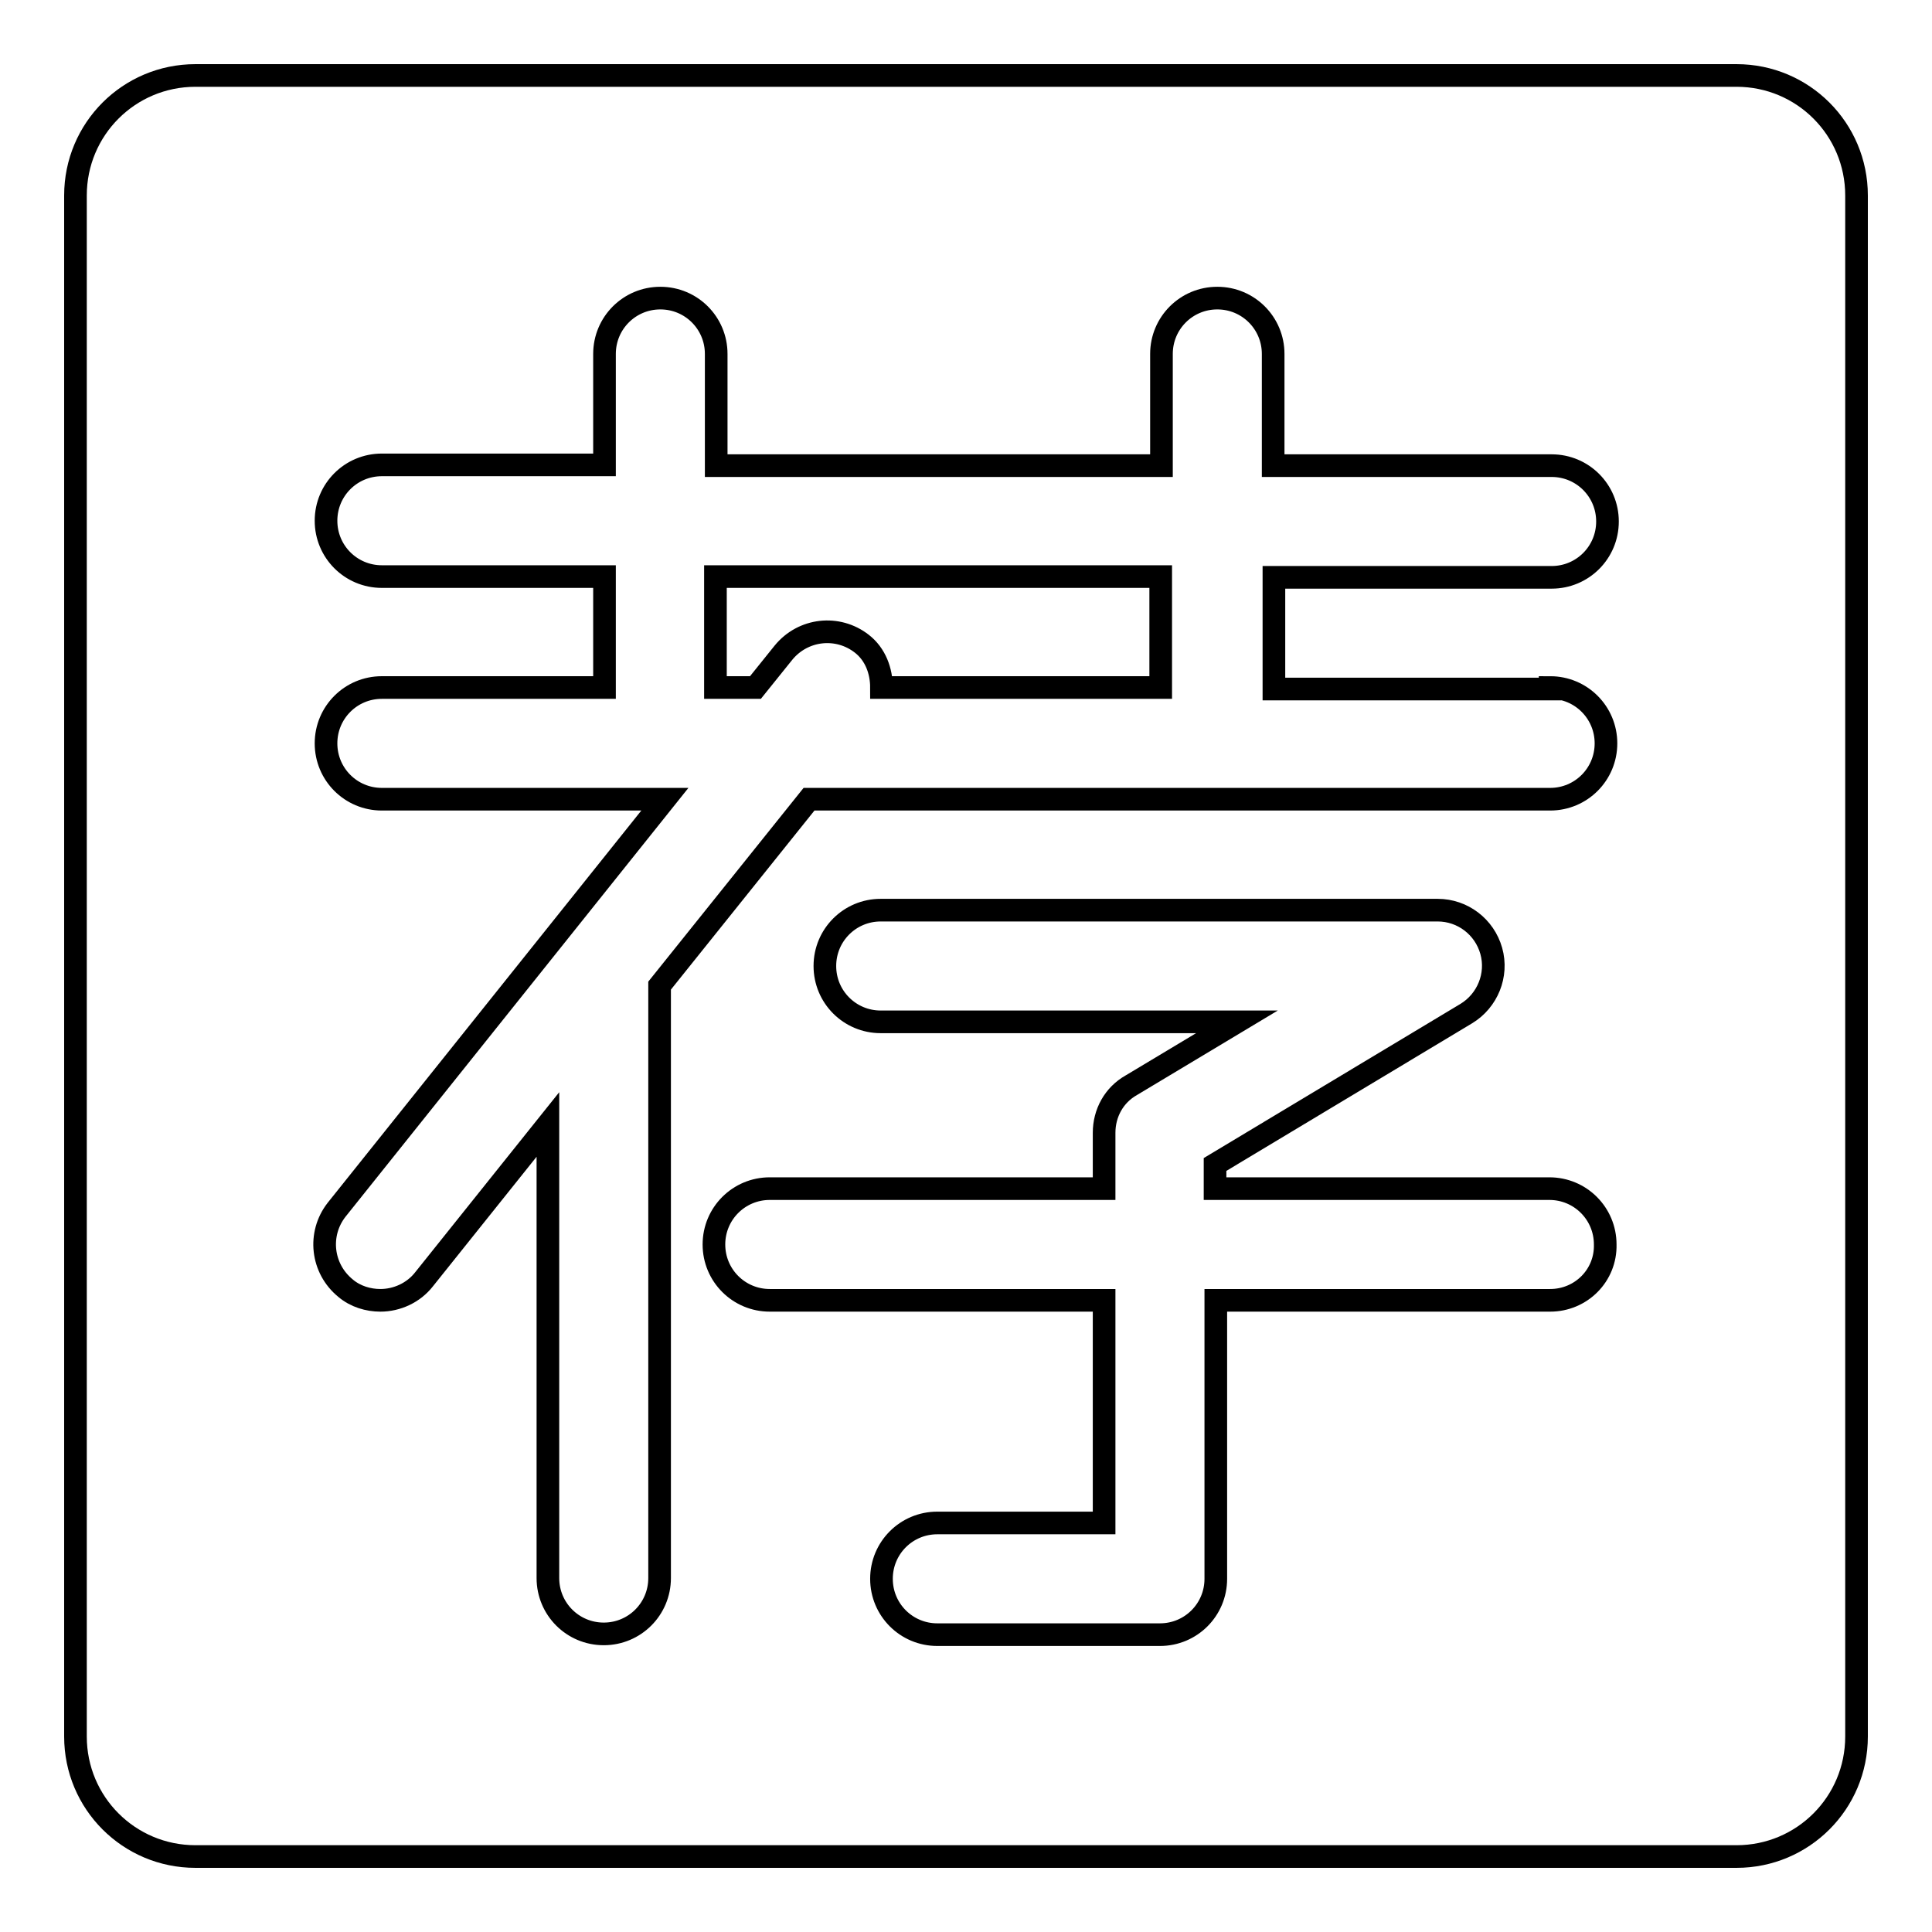 <?xml version="1.0" encoding="utf-8"?>
<!-- Svg Vector Icons : http://www.onlinewebfonts.com/icon -->
<!DOCTYPE svg PUBLIC "-//W3C//DTD SVG 1.1//EN" "http://www.w3.org/Graphics/SVG/1.1/DTD/svg11.dtd">
<svg version="1.1" xmlns="http://www.w3.org/2000/svg" xmlns:xlink="http://www.w3.org/1999/xlink" x="0px" y="0px" viewBox="0 0 256 256" enable-background="new 0 0 256 256" xml:space="preserve">
<g><g><path stroke-width="3" fill-opacity="0" stroke="#000000"  d="M230.1,10H25.9C17.1,10,10,17.1,10,25.9v204.2c0,8.8,7.1,15.9,15.9,15.9h204.2c8.8,0,15.9-7.1,15.9-15.9V25.9C246,17.1,238.9,10,230.1,10z M205.4,172.3h-44.3v36.9c0,4.1-3.3,7.4-7.4,7.4h-29.5c-4.1,0-7.4-3.3-7.4-7.4s3.3-7.4,7.4-7.4h22.1v-29.5h-44.3c-4.1,0-7.4-3.3-7.4-7.4s3.3-7.4,7.4-7.4h44.3v-7.4c0-2.6,1.3-5,3.6-6.3l14-8.4h-47.2c-4.1,0-7.4-3.3-7.4-7.4c0-4.1,3.3-7.4,7.4-7.4h73.8c3.3,0,6.2,2.2,7.1,5.4c0.9,3.2-0.5,6.6-3.3,8.3l-33.3,20v3.2h44.3c4.1,0,7.4,3.3,7.4,7.4C212.8,169,209.5,172.3,205.4,172.3z M205.4,91.1c4.1,0,7.4,3.3,7.4,7.4s-3.3,7.4-7.4,7.4h-98.2l-19.8,24.7v78.5c0,4.1-3.3,7.4-7.4,7.4s-7.4-3.3-7.4-7.4V149l-16.4,20.5c-1.4,1.8-3.6,2.8-5.8,2.8c-1.6,0-3.3-0.5-4.6-1.6c-3.2-2.6-3.7-7.2-1.2-10.4l43.5-54.4H50.6c-4.1,0-7.4-3.3-7.4-7.4s3.3-7.4,7.4-7.4h29.5V76.4H50.6c-4.1,0-7.4-3.3-7.4-7.4s3.3-7.4,7.4-7.4h29.5V46.9c0-4.1,3.3-7.4,7.4-7.4c4.1,0,7.4,3.3,7.4,7.4v14.8h59V46.9c0-4.1,3.3-7.4,7.4-7.4c4.1,0,7.4,3.3,7.4,7.4v14.8h36.9c4.1,0,7.4,3.3,7.4,7.4s-3.3,7.4-7.4,7.4h-36.8v14.8H205.4z"/><path stroke-width="3" fill-opacity="0" stroke="#000000"  d="M94.8,91.1h5.3l3.7-4.6c2.6-3.2,7.2-3.7,10.4-1.2c1.8,1.4,2.6,3.6,2.6,5.8h37V76.4h-59V91.1z"/></g></g>
</svg>